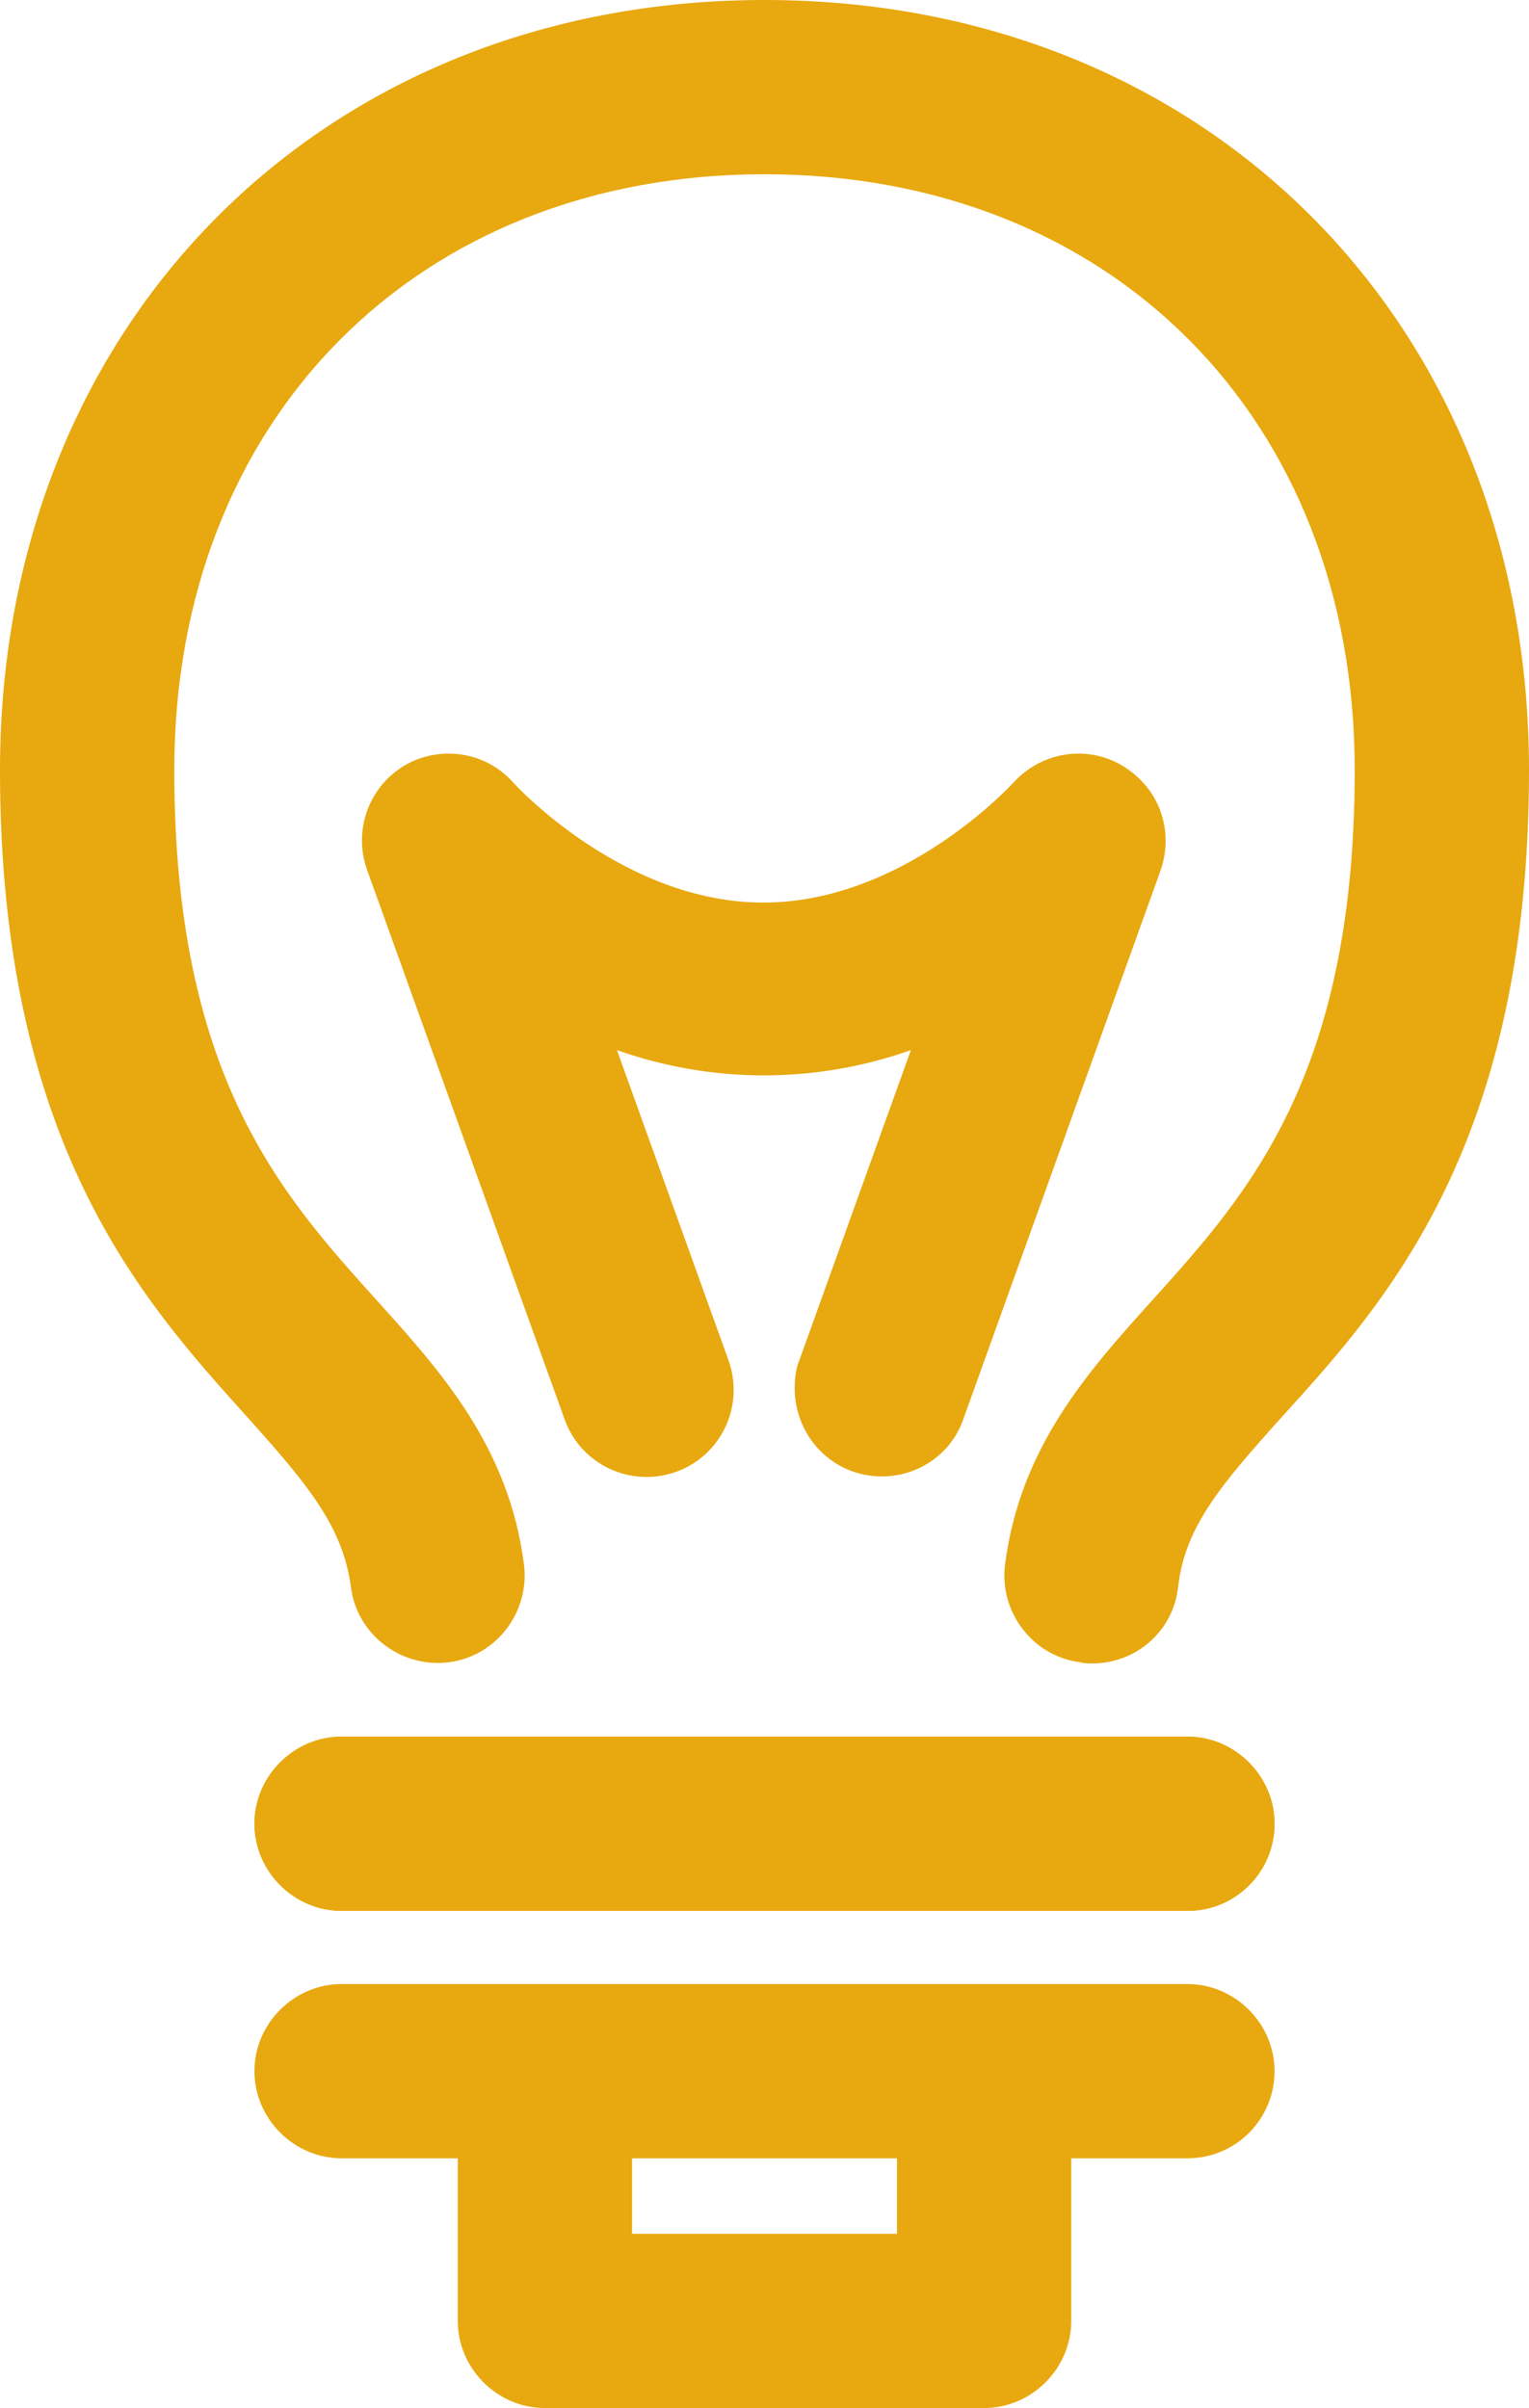 <?xml version="1.0" encoding="utf-8"?>
<!-- Generator: Adobe Illustrator 24.0.3, SVG Export Plug-In . SVG Version: 6.00 Build 0)  -->
<svg version="1.1" id="レイヤー_1" xmlns="http://www.w3.org/2000/svg" xmlns:xlink="http://www.w3.org/1999/xlink" x="0px"
	 y="0px" viewBox="0 0 131.6 207.3" style="enable-background:new 0 0 131.6 207.3;" xml:space="preserve" width="131.6" height="207.3">
<style type="text/css">
	.st0{fill:#E8A80F;}
</style>
<title>icon_font</title>
<path class="st0" d="M94,143.2c-0.3,0-0.7,0-1-0.1c-4.1-0.5-7-4.3-6.5-8.4l0,0c1.3-10.1,7.1-16.6,12.8-22.9
	c8.1-9,17.3-19.2,17.3-45.5c0-30.2-20.9-51.3-50.8-51.3S15,36.1,15,66.3c0,26.3,9.2,36.5,17.3,45.5c5.6,6.2,11.5,12.7,12.8,22.9
	c0.5,4.1-2.4,7.9-6.5,8.4s-7.9-2.4-8.4-6.5l0,0c-0.7-5.2-3.7-8.8-9-14.7C12.3,112,0,98.5,0,66.3C0,27.9,27.7,0,65.8,0
	s65.8,27.9,65.8,66.3c0,32.1-12.2,45.7-21.2,55.6c-5.3,5.9-8.4,9.5-9,14.7C101,140.4,97.8,143.2,94,143.2z"/>
<path class="st0" d="M102.2,164.5H29.4c-4.1,0-7.5-3.4-7.5-7.5s3.4-7.5,7.5-7.5l0,0h72.8c4.1,0,7.5,3.4,7.5,7.5
	S106.4,164.5,102.2,164.5z"/>
<path class="st0" d="M102.2,185.8H29.4c-4.1,0-7.5-3.4-7.5-7.5s3.4-7.5,7.5-7.5l0,0h72.8c4.1,0,7.5,3.4,7.5,7.5
	S106.4,185.8,102.2,185.8z"/>
<path class="st0" d="M102.2,164.5H29.4c-4.1,0-7.5-3.4-7.5-7.5s3.4-7.5,7.5-7.5l0,0h72.8c4.1,0,7.5,3.4,7.5,7.5
	S106.4,164.5,102.2,164.5z"/>
<path class="st0" d="M84.7,207.3H46.9c-4.1,0-7.5-3.4-7.5-7.5v-14.3c0-4.1,3.4-7.5,7.5-7.5c4.1,0,7.5,3.4,7.5,7.5v6.8h22.8v-6.8
	c0-4.1,3.4-7.5,7.5-7.5s7.5,3.4,7.5,7.5v14.3C92.2,203.9,88.8,207.3,84.7,207.3L84.7,207.3z"/>
<path class="st0" d="M75.9,127.1c-4.2,0-7.5-3.4-7.5-7.6c0-0.8,0.1-1.7,0.4-2.4l9.6-26.7c-8.2,2.9-17.1,2.9-25.3,0l9.6,26.7
	c1.4,3.9-0.6,8.2-4.5,9.6c-3.9,1.4-8.2-0.6-9.6-4.5l-17-47.3c-1.4-3.9,0.6-8.2,4.5-9.6c2.9-1,6.1-0.2,8.1,2.1
	c0.1,0.1,9.4,10.3,21.5,10.3s21.4-10.2,21.5-10.3c2.8-3.1,7.5-3.4,10.6-0.6c2.3,2,3.1,5.2,2.1,8.1l-17,47.3
	C81.9,125.1,79.1,127.1,75.9,127.1z"/>
</svg>
